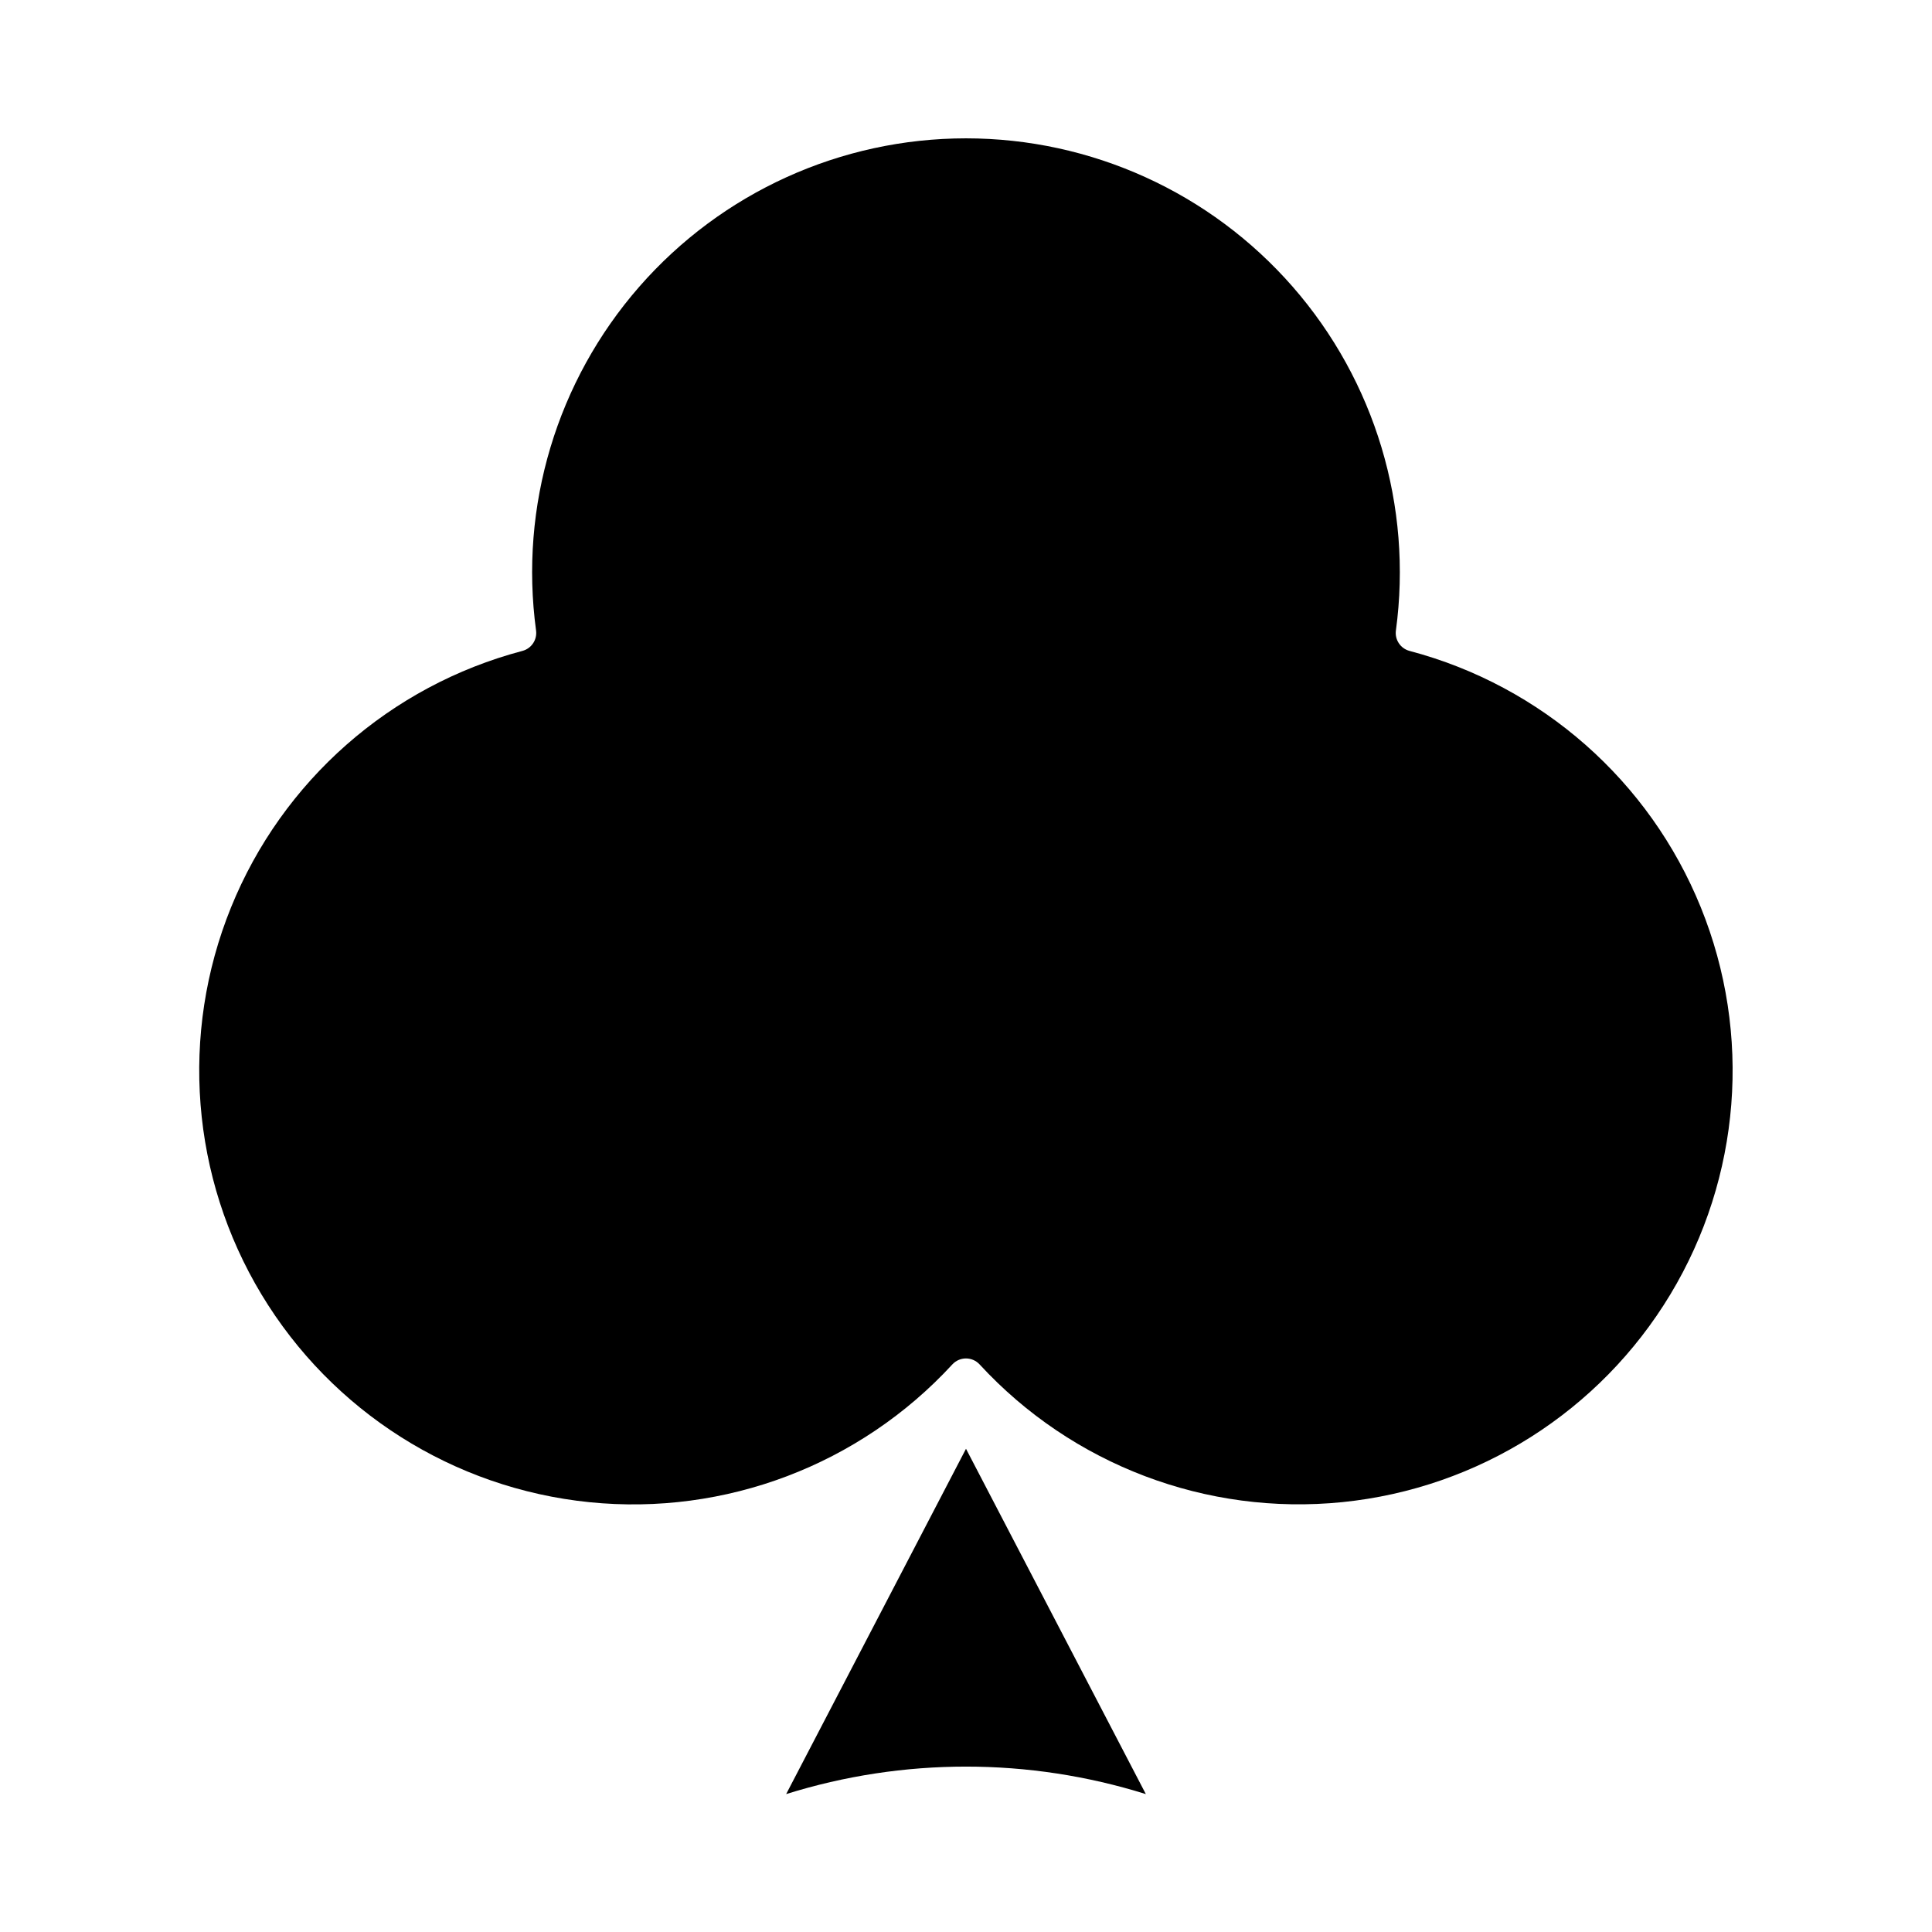 <?xml version="1.0" encoding="UTF-8"?>
<!-- Uploaded to: ICON Repo, www.svgrepo.com, Generator: ICON Repo Mixer Tools -->
<svg fill="#000000" width="800px" height="800px" version="1.1" viewBox="144 144 512 512" xmlns="http://www.w3.org/2000/svg">
 <g>
  <path d="m400 527.94-47.66 91.512c31.031-9.711 64.285-9.711 95.32 0z"/>
  <path d="m517.55 316.5c-2.402-0.633-3.957-2.957-3.621-5.418 4.457-32.887-5.512-66.094-27.348-91.09-21.832-24.992-53.402-39.332-86.586-39.332-33.188 0-64.758 14.34-86.59 39.332-21.836 24.996-31.805 58.203-27.344 91.09 0.332 2.461-1.219 4.785-3.625 5.418-35.004 9.242-63.613 34.43-77.215 67.977-13.602 33.551-10.613 71.551 8.07 102.56 18.688 31.008 50.883 51.41 86.902 55.059 36.02 3.652 71.652-9.875 96.18-36.504 0.93-1.012 2.242-1.59 3.621-1.59 1.375 0 2.688 0.578 3.617 1.59 24.527 26.621 60.16 40.137 96.172 36.484 36.012-3.656 68.199-24.051 86.883-55.055 18.68-31.004 21.672-68.996 8.074-102.54-13.598-33.547-42.195-58.734-77.191-67.98z"/>
 </g>
</svg>